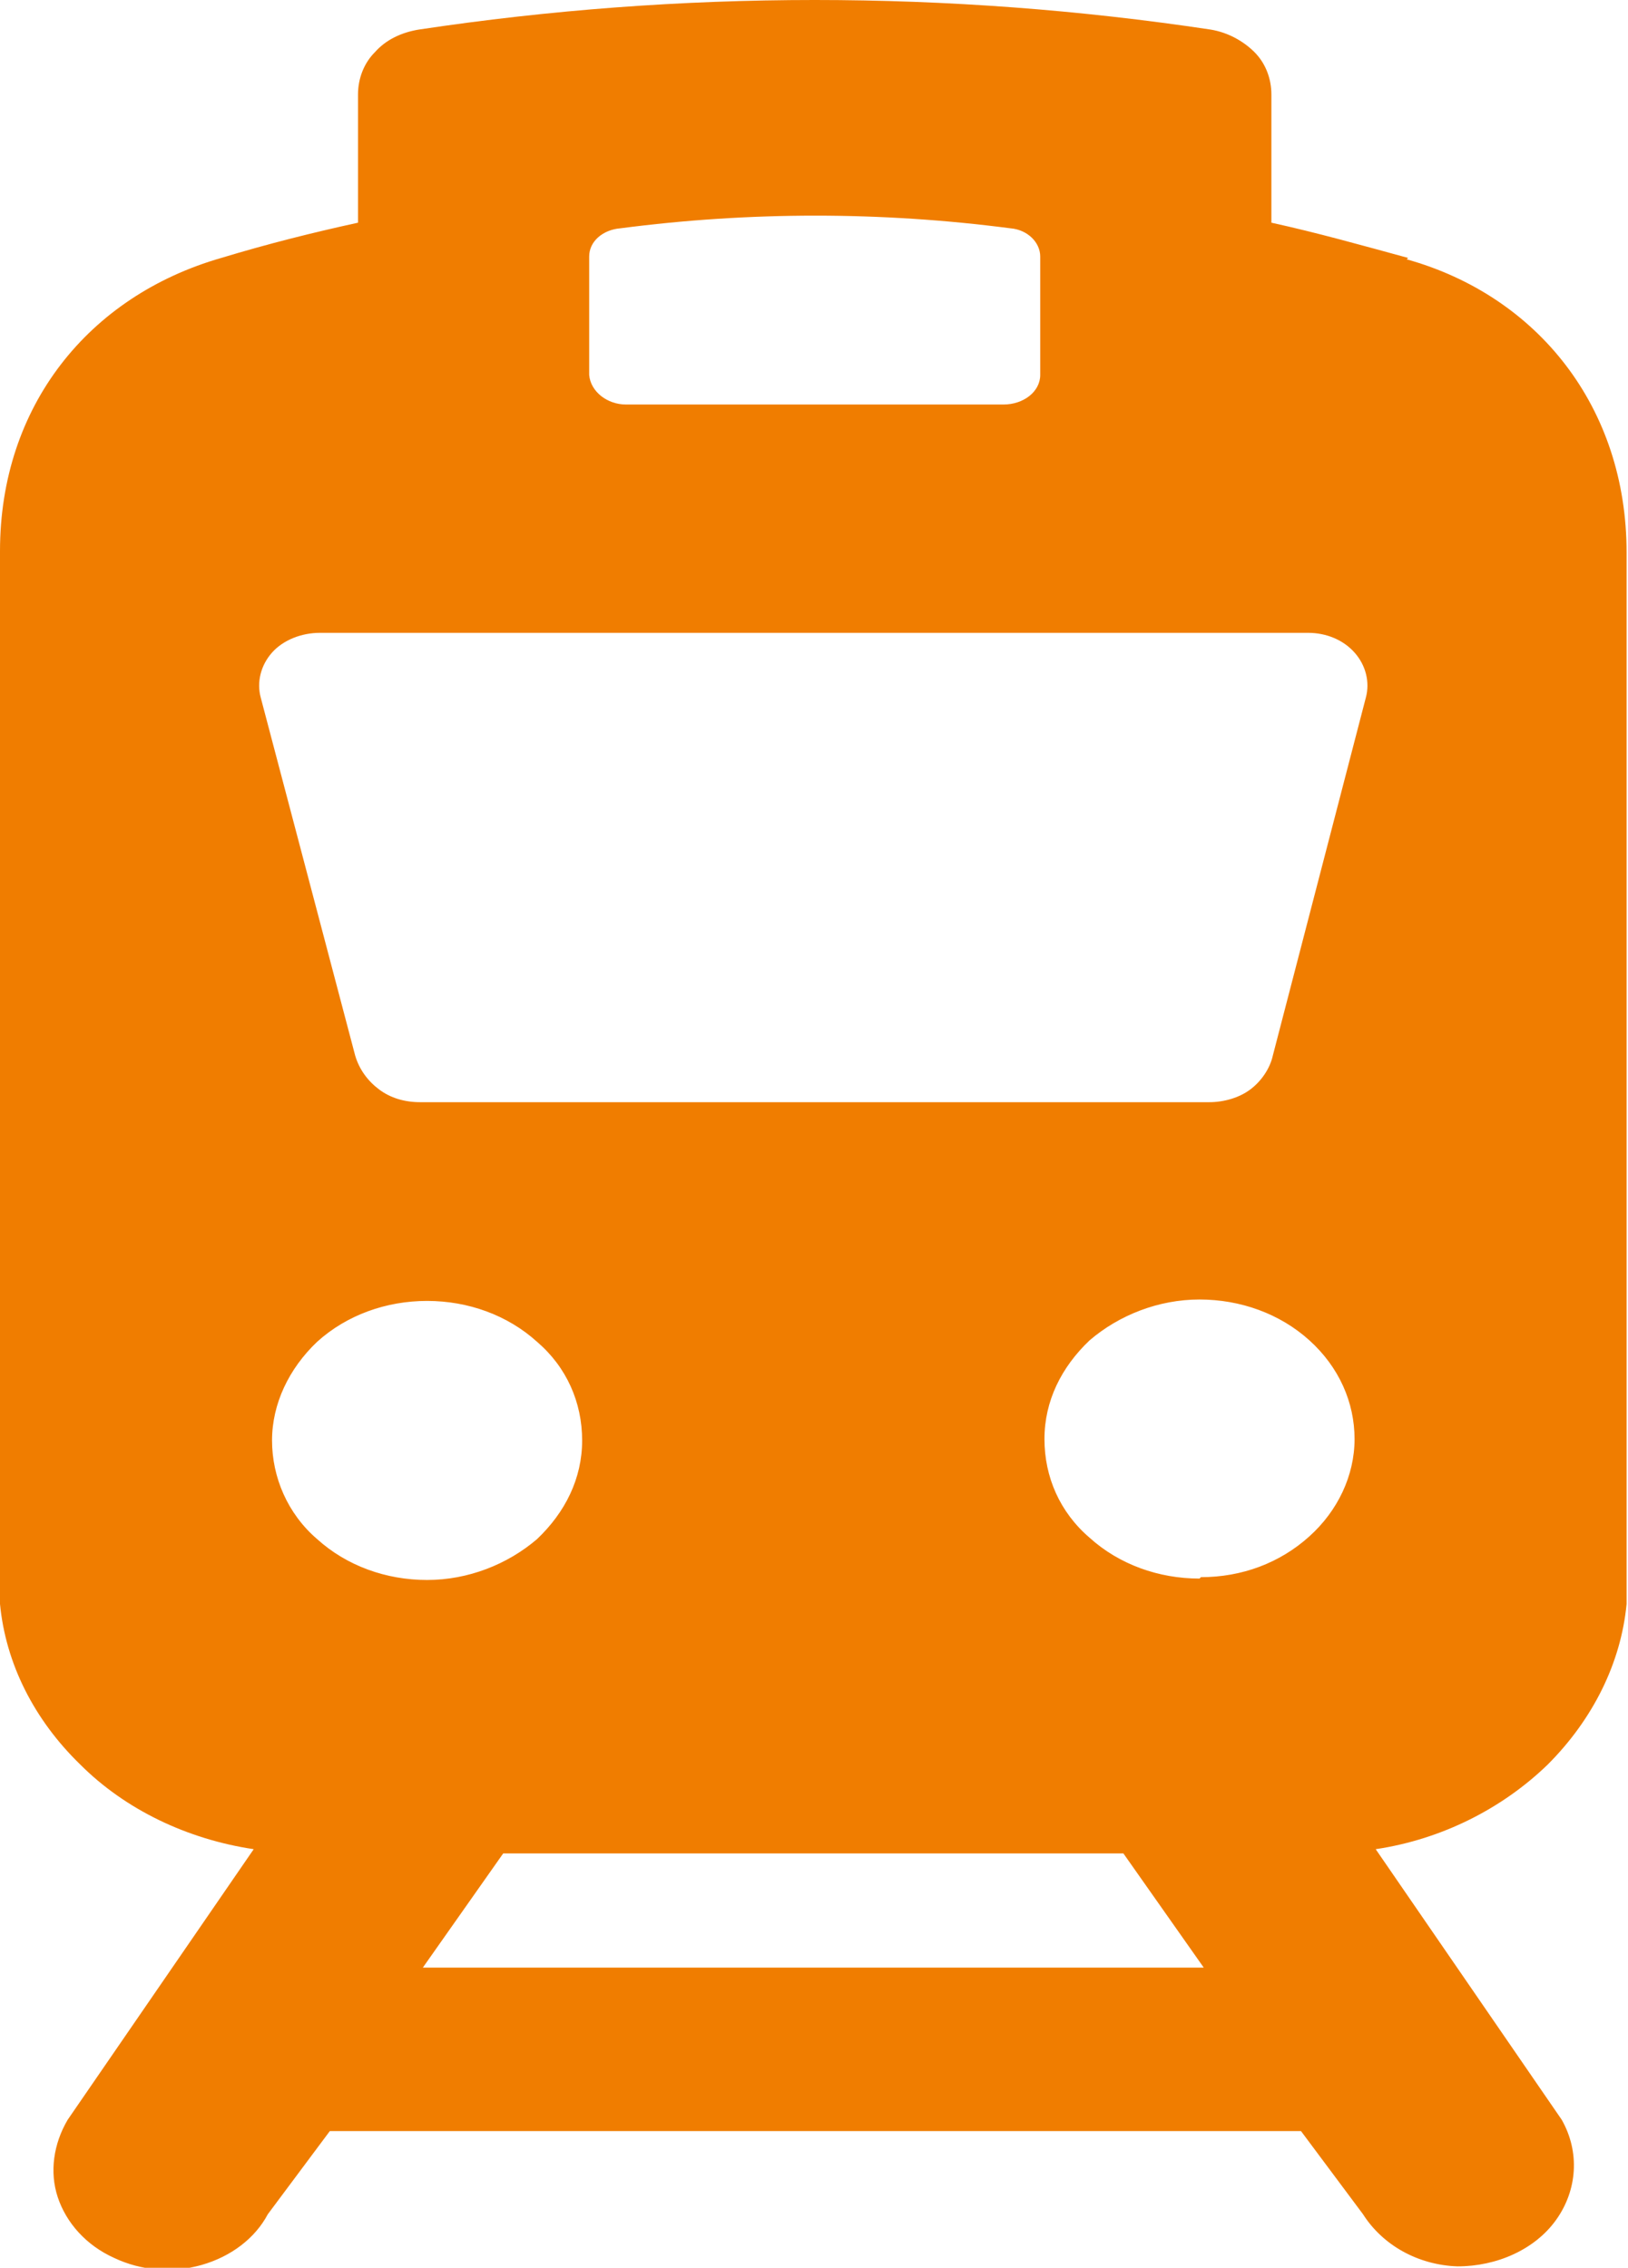 <?xml version="1.0" encoding="UTF-8"?>
<svg id="uuid-c635e21e-6b20-44f1-a6fb-b28d4c336426" data-name="Calque 2" xmlns="http://www.w3.org/2000/svg" viewBox="0 0 11.55 16.09">
  <g id="uuid-b17289f6-d7d8-42b0-9ab5-8b46649dab2b" data-name="Calque 1">
    <path d="m9.69,4.95l-.66,2.54c-.02.09-.08.18-.16.24-.08.06-.19.09-.29.09H2.98c-.11,0-.21-.03-.29-.09-.08-.06-.14-.14-.17-.24l-.67-2.54c-.03-.11,0-.23.08-.32.08-.09.21-.14.34-.14h7.01c.13,0,.25.05.33.14.08.09.11.21.08.32h0Zm-1.18,6.25h0c-.29,0-.57-.1-.78-.29-.21-.18-.32-.43-.32-.7s.12-.51.32-.7c.21-.18.49-.29.78-.29s.57.1.78.29c.21.19.32.44.32.7s-.12.51-.32.69c-.21.19-.48.29-.77.29h0Zm-5.51,2.76l.57-.81h4.4l.57.81H3.01Zm-1.07-3.74c0-.26.12-.51.32-.7.21-.19.49-.29.78-.29s.57.1.78.29c.21.18.32.43.32.7s-.12.51-.32.7c-.21.18-.49.29-.78.29s-.57-.1-.78-.29c-.21-.18-.32-.44-.32-.7M4.18,1.82h0c0-.11.1-.19.22-.2.92-.12,1.85-.12,2.77,0,.12.01.21.1.21.2v.84c0,.12-.12.21-.26.21h-2.68c-.13,0-.25-.09-.26-.21v-.84Zm5.81.01c-.33-.09-.65-.18-.97-.25v-.91c0-.11-.04-.22-.12-.3-.08-.08-.19-.14-.31-.16C6.73-.07,4.83-.07,2.97.21c-.12.02-.23.07-.31.16-.08.08-.12.19-.12.3v.91c-.32.07-.64.15-.97.25-.94.27-1.57,1.05-1.57,2.08v7.47h0c.04.42.24.82.57,1.14.32.32.76.53,1.23.6l-1.32,1.92c-.1.17-.13.37-.07.55.06.18.2.34.4.43.19.09.41.11.62.05.21-.06.38-.19.47-.36l.44-.59h6.89l.44.59c.14.22.39.36.67.37.28,0,.55-.12.7-.33.15-.21.17-.48.04-.71l-1.32-1.92c.47-.07.9-.29,1.22-.6.32-.32.52-.72.56-1.14h0s0-7.46,0-7.46c0-1.03-.63-1.82-1.56-2.08Z" style="fill: #f07d00;"/>
  </g>
</svg>